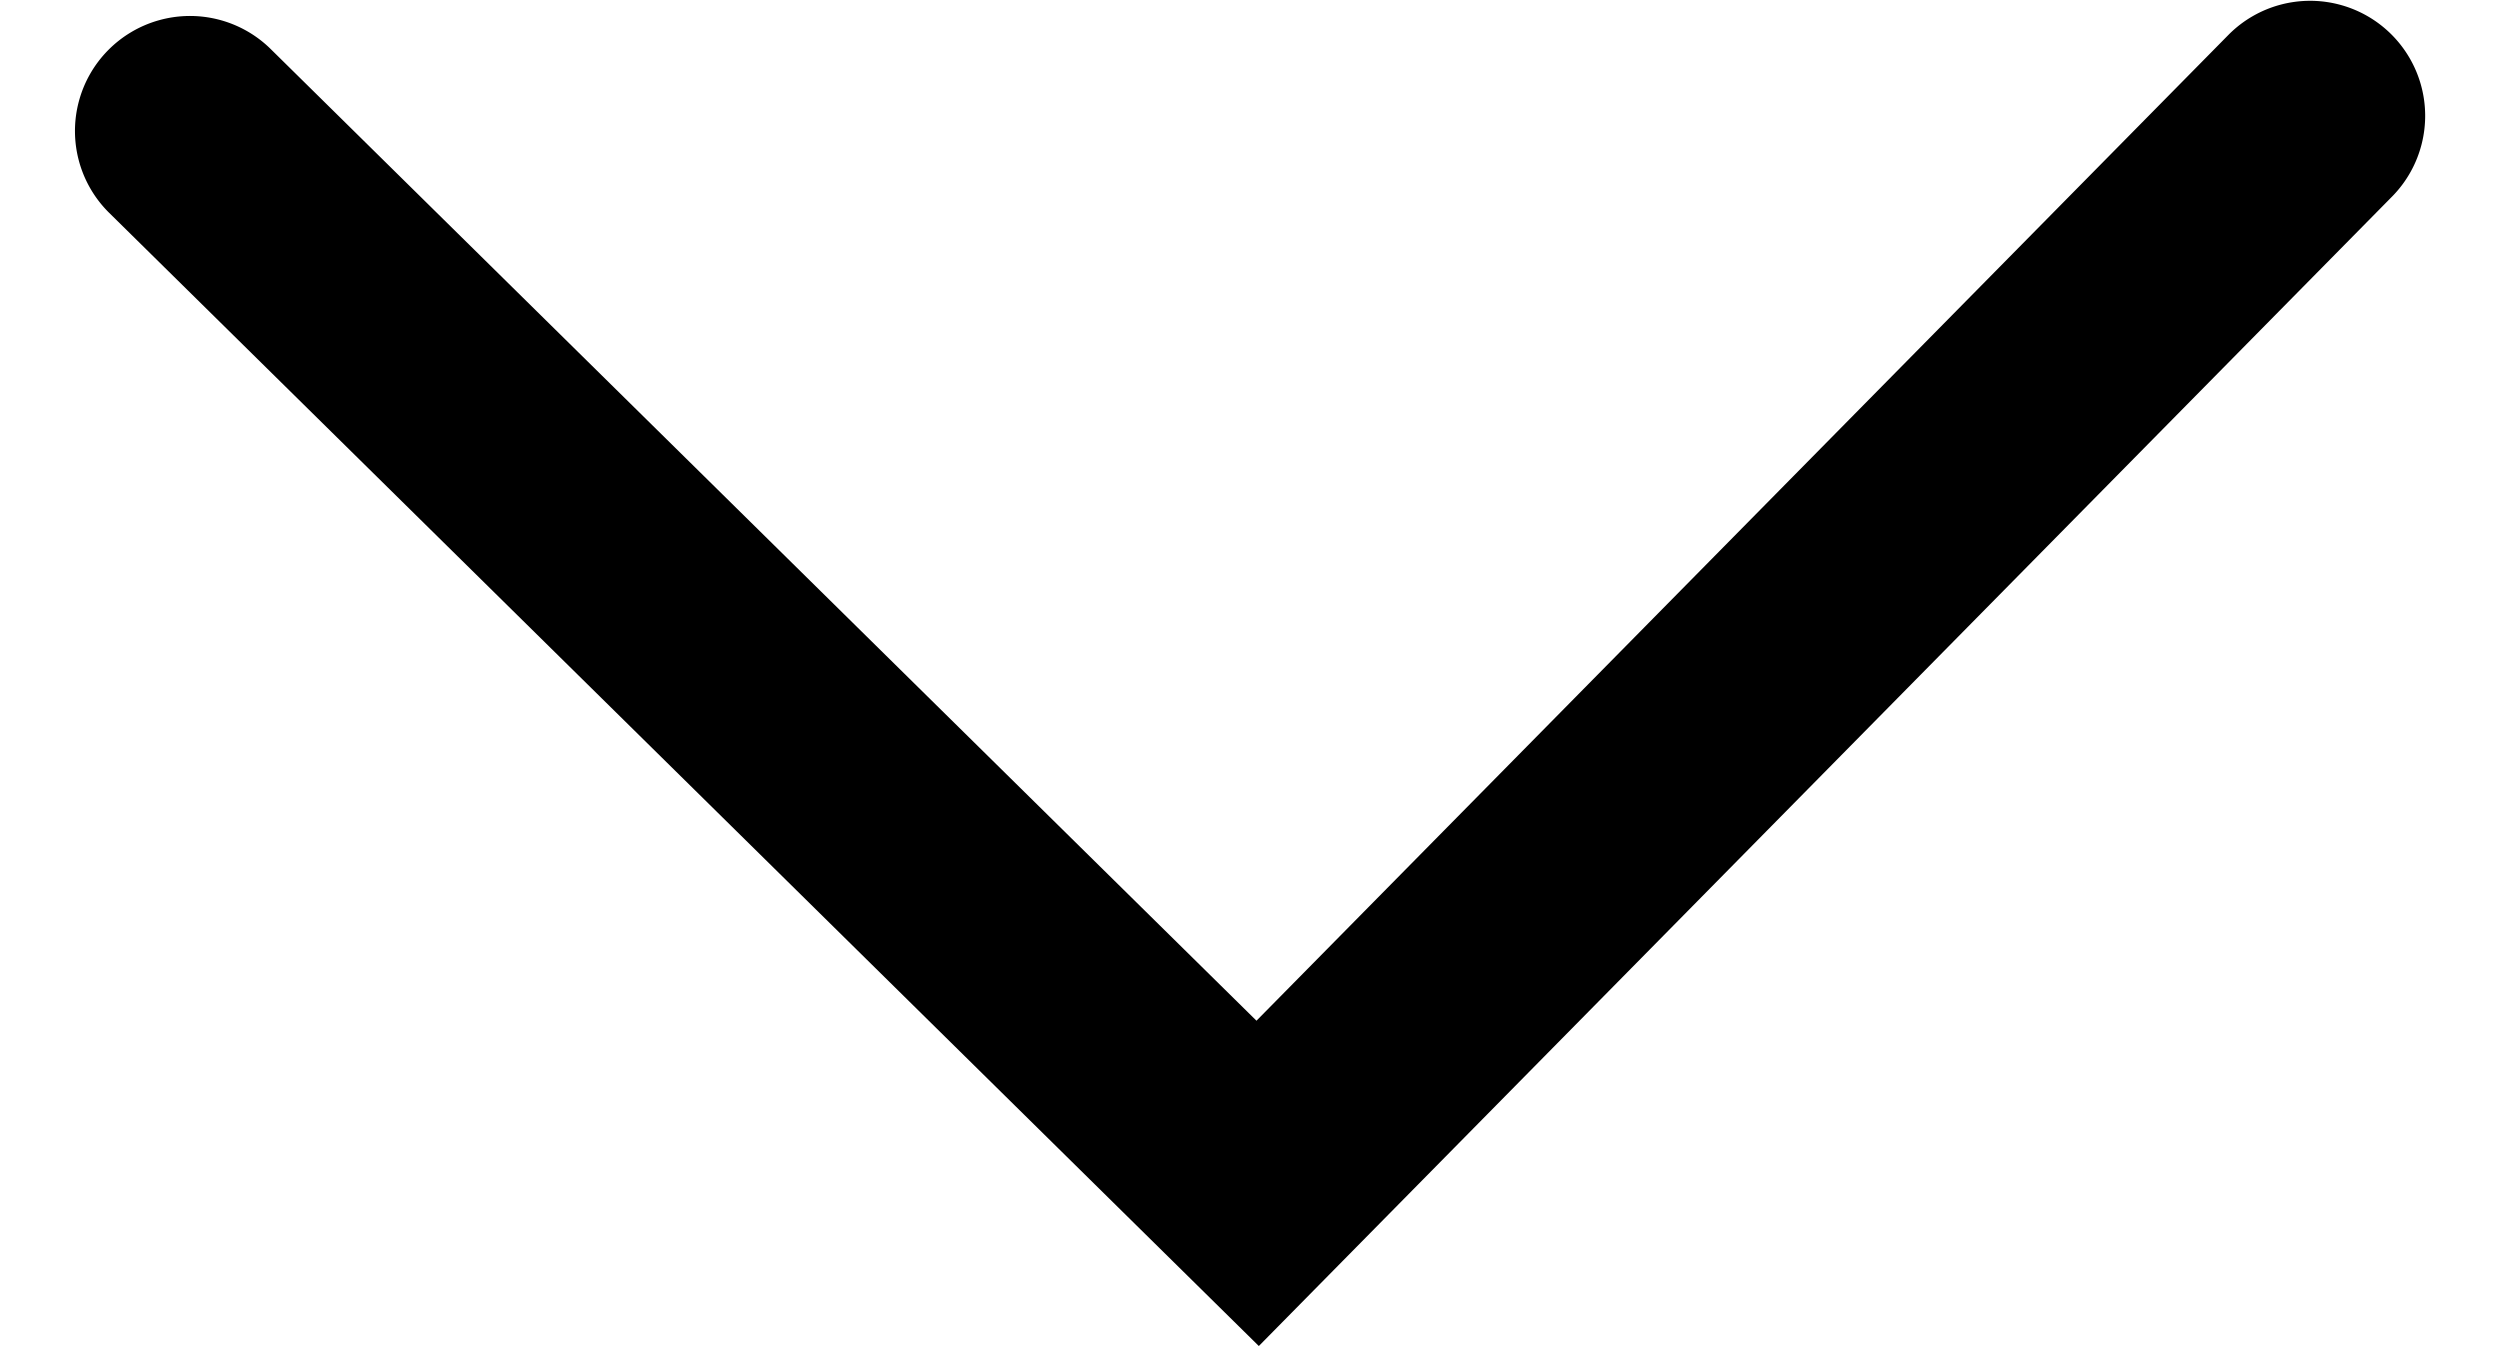 <svg id="图层_1" data-name="图层 1" xmlns="http://www.w3.org/2000/svg"
    viewBox="0 0 179.71 102.87" width="13" height="7" fill="#000">
    <path
        d="M104.61,126.88,178.93,51.5a8.79,8.79,0,0,1,12.52,12.34l-86.66,87.9L16.88,65.09A8.79,8.79,0,0,1,29.22,52.57Z"
        transform="translate(-14.26 -48.88)" />
</svg>